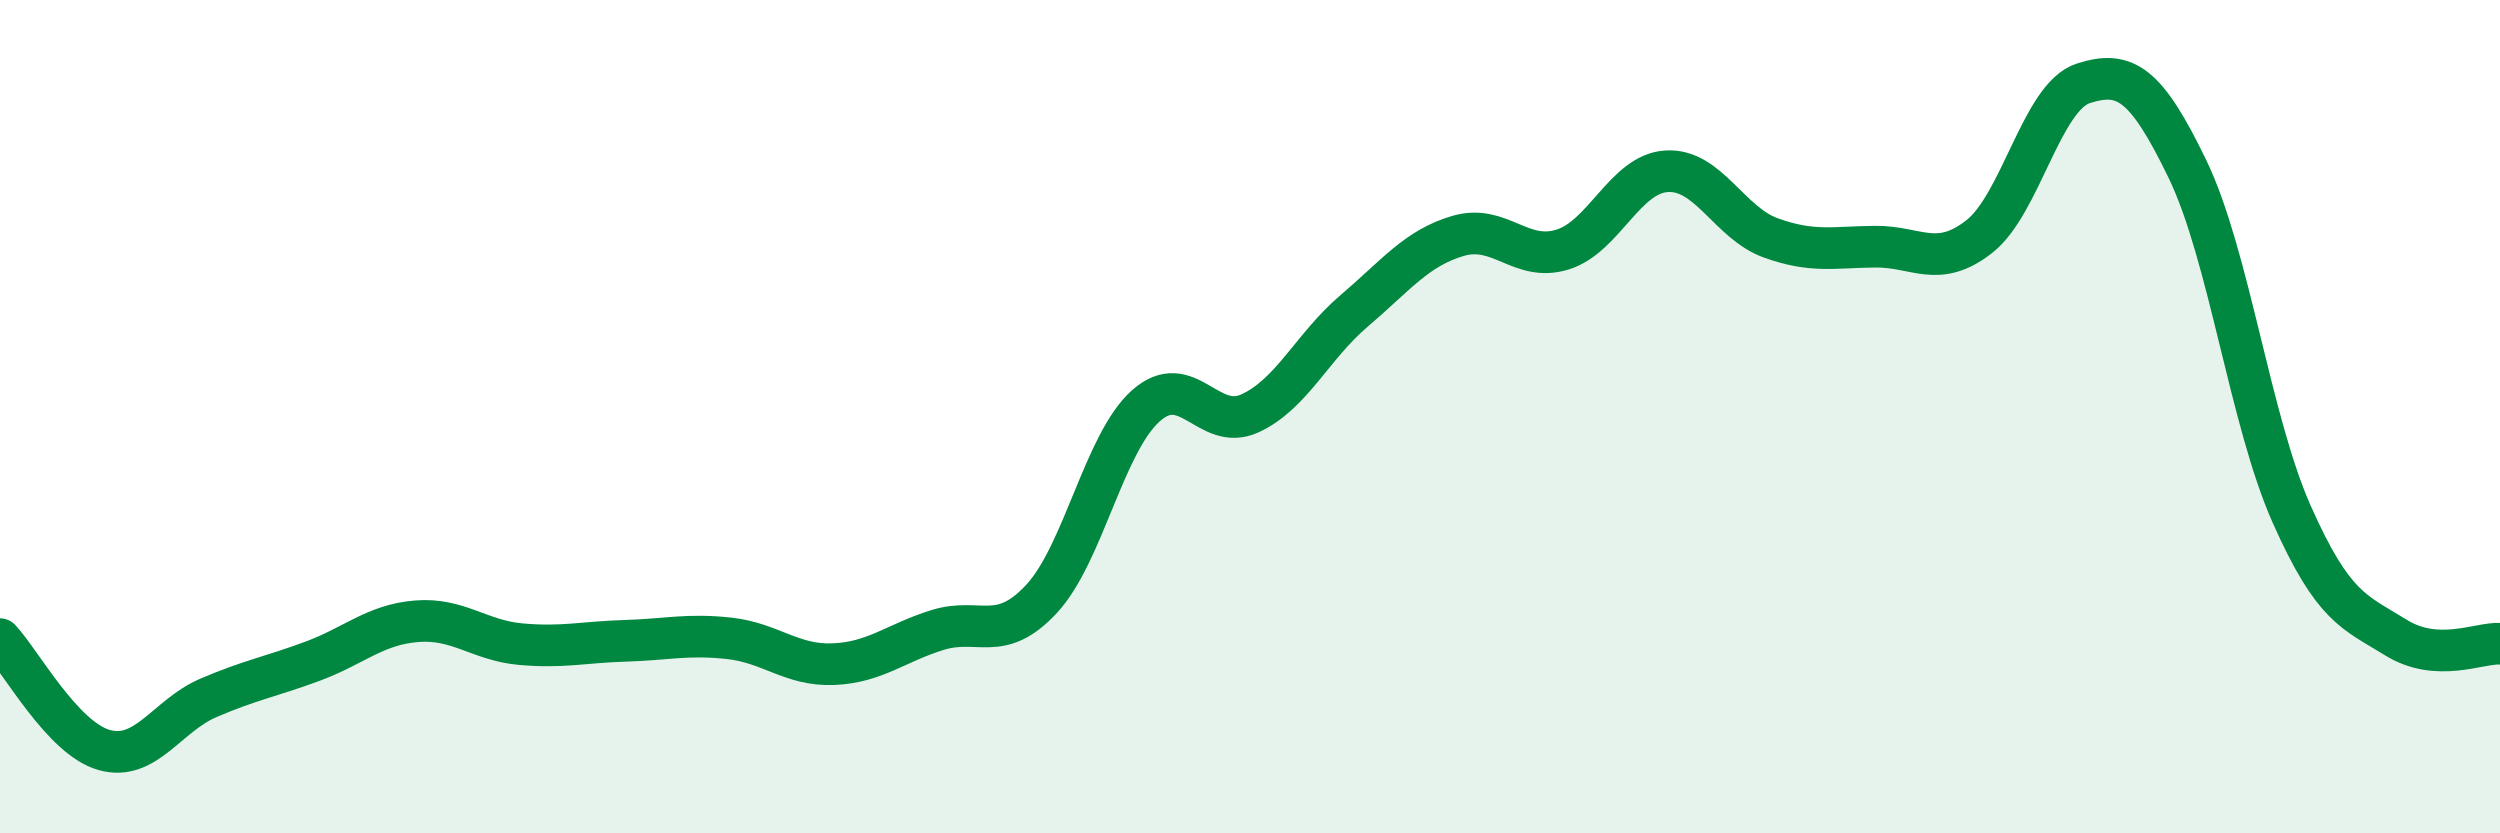 
    <svg width="60" height="20" viewBox="0 0 60 20" xmlns="http://www.w3.org/2000/svg">
      <path
        d="M 0,15.34 C 0.5,15.87 1.5,17.72 2.5,18 C 3.5,18.28 4,17.18 5,16.75 C 6,16.32 6.5,16.24 7.5,15.87 C 8.5,15.5 9,14.99 10,14.91 C 11,14.83 11.5,15.37 12.5,15.46 C 13.5,15.55 14,15.41 15,15.38 C 16,15.35 16.5,15.21 17.5,15.32 C 18.5,15.43 19,15.98 20,15.94 C 21,15.9 21.5,15.43 22.5,15.12 C 23.5,14.81 24,15.45 25,14.37 C 26,13.29 26.5,10.63 27.5,9.74 C 28.5,8.85 29,10.38 30,9.92 C 31,9.46 31.5,8.31 32.5,7.46 C 33.5,6.61 34,5.95 35,5.66 C 36,5.37 36.5,6.3 37.5,5.99 C 38.5,5.68 39,4.17 40,4.11 C 41,4.05 41.5,5.35 42.5,5.71 C 43.5,6.07 44,5.93 45,5.92 C 46,5.91 46.5,6.46 47.5,5.68 C 48.5,4.9 49,2.32 50,2 C 51,1.68 51.5,1.99 52.5,4.06 C 53.5,6.13 54,10.09 55,12.34 C 56,14.59 56.5,14.68 57.5,15.3 C 58.5,15.92 59.5,15.42 60,15.45L60 20L0 20Z"
        fill="#008740"
        opacity="0.1"
        stroke-linecap="round"
        stroke-linejoin="round"
      />
      <path
        d="M 0,15.34 C 0.5,15.87 1.5,17.72 2.5,18 C 3.5,18.28 4,17.18 5,16.75 C 6,16.32 6.5,16.24 7.5,15.87 C 8.5,15.5 9,14.99 10,14.91 C 11,14.83 11.5,15.37 12.5,15.46 C 13.5,15.55 14,15.41 15,15.38 C 16,15.35 16.5,15.21 17.5,15.32 C 18.5,15.43 19,15.98 20,15.94 C 21,15.9 21.5,15.43 22.5,15.12 C 23.5,14.81 24,15.45 25,14.37 C 26,13.29 26.5,10.63 27.5,9.74 C 28.5,8.85 29,10.38 30,9.92 C 31,9.46 31.5,8.31 32.5,7.46 C 33.5,6.61 34,5.95 35,5.66 C 36,5.37 36.5,6.3 37.5,5.99 C 38.5,5.68 39,4.17 40,4.11 C 41,4.05 41.5,5.35 42.5,5.71 C 43.5,6.07 44,5.93 45,5.92 C 46,5.91 46.5,6.46 47.5,5.68 C 48.5,4.9 49,2.32 50,2 C 51,1.68 51.5,1.99 52.5,4.06 C 53.5,6.13 54,10.09 55,12.34 C 56,14.59 56.5,14.68 57.5,15.3 C 58.5,15.92 59.5,15.42 60,15.45"
        stroke="#008740"
        stroke-width="1"
        fill="none"
        stroke-linecap="round"
        stroke-linejoin="round"
      />
    </svg>
  